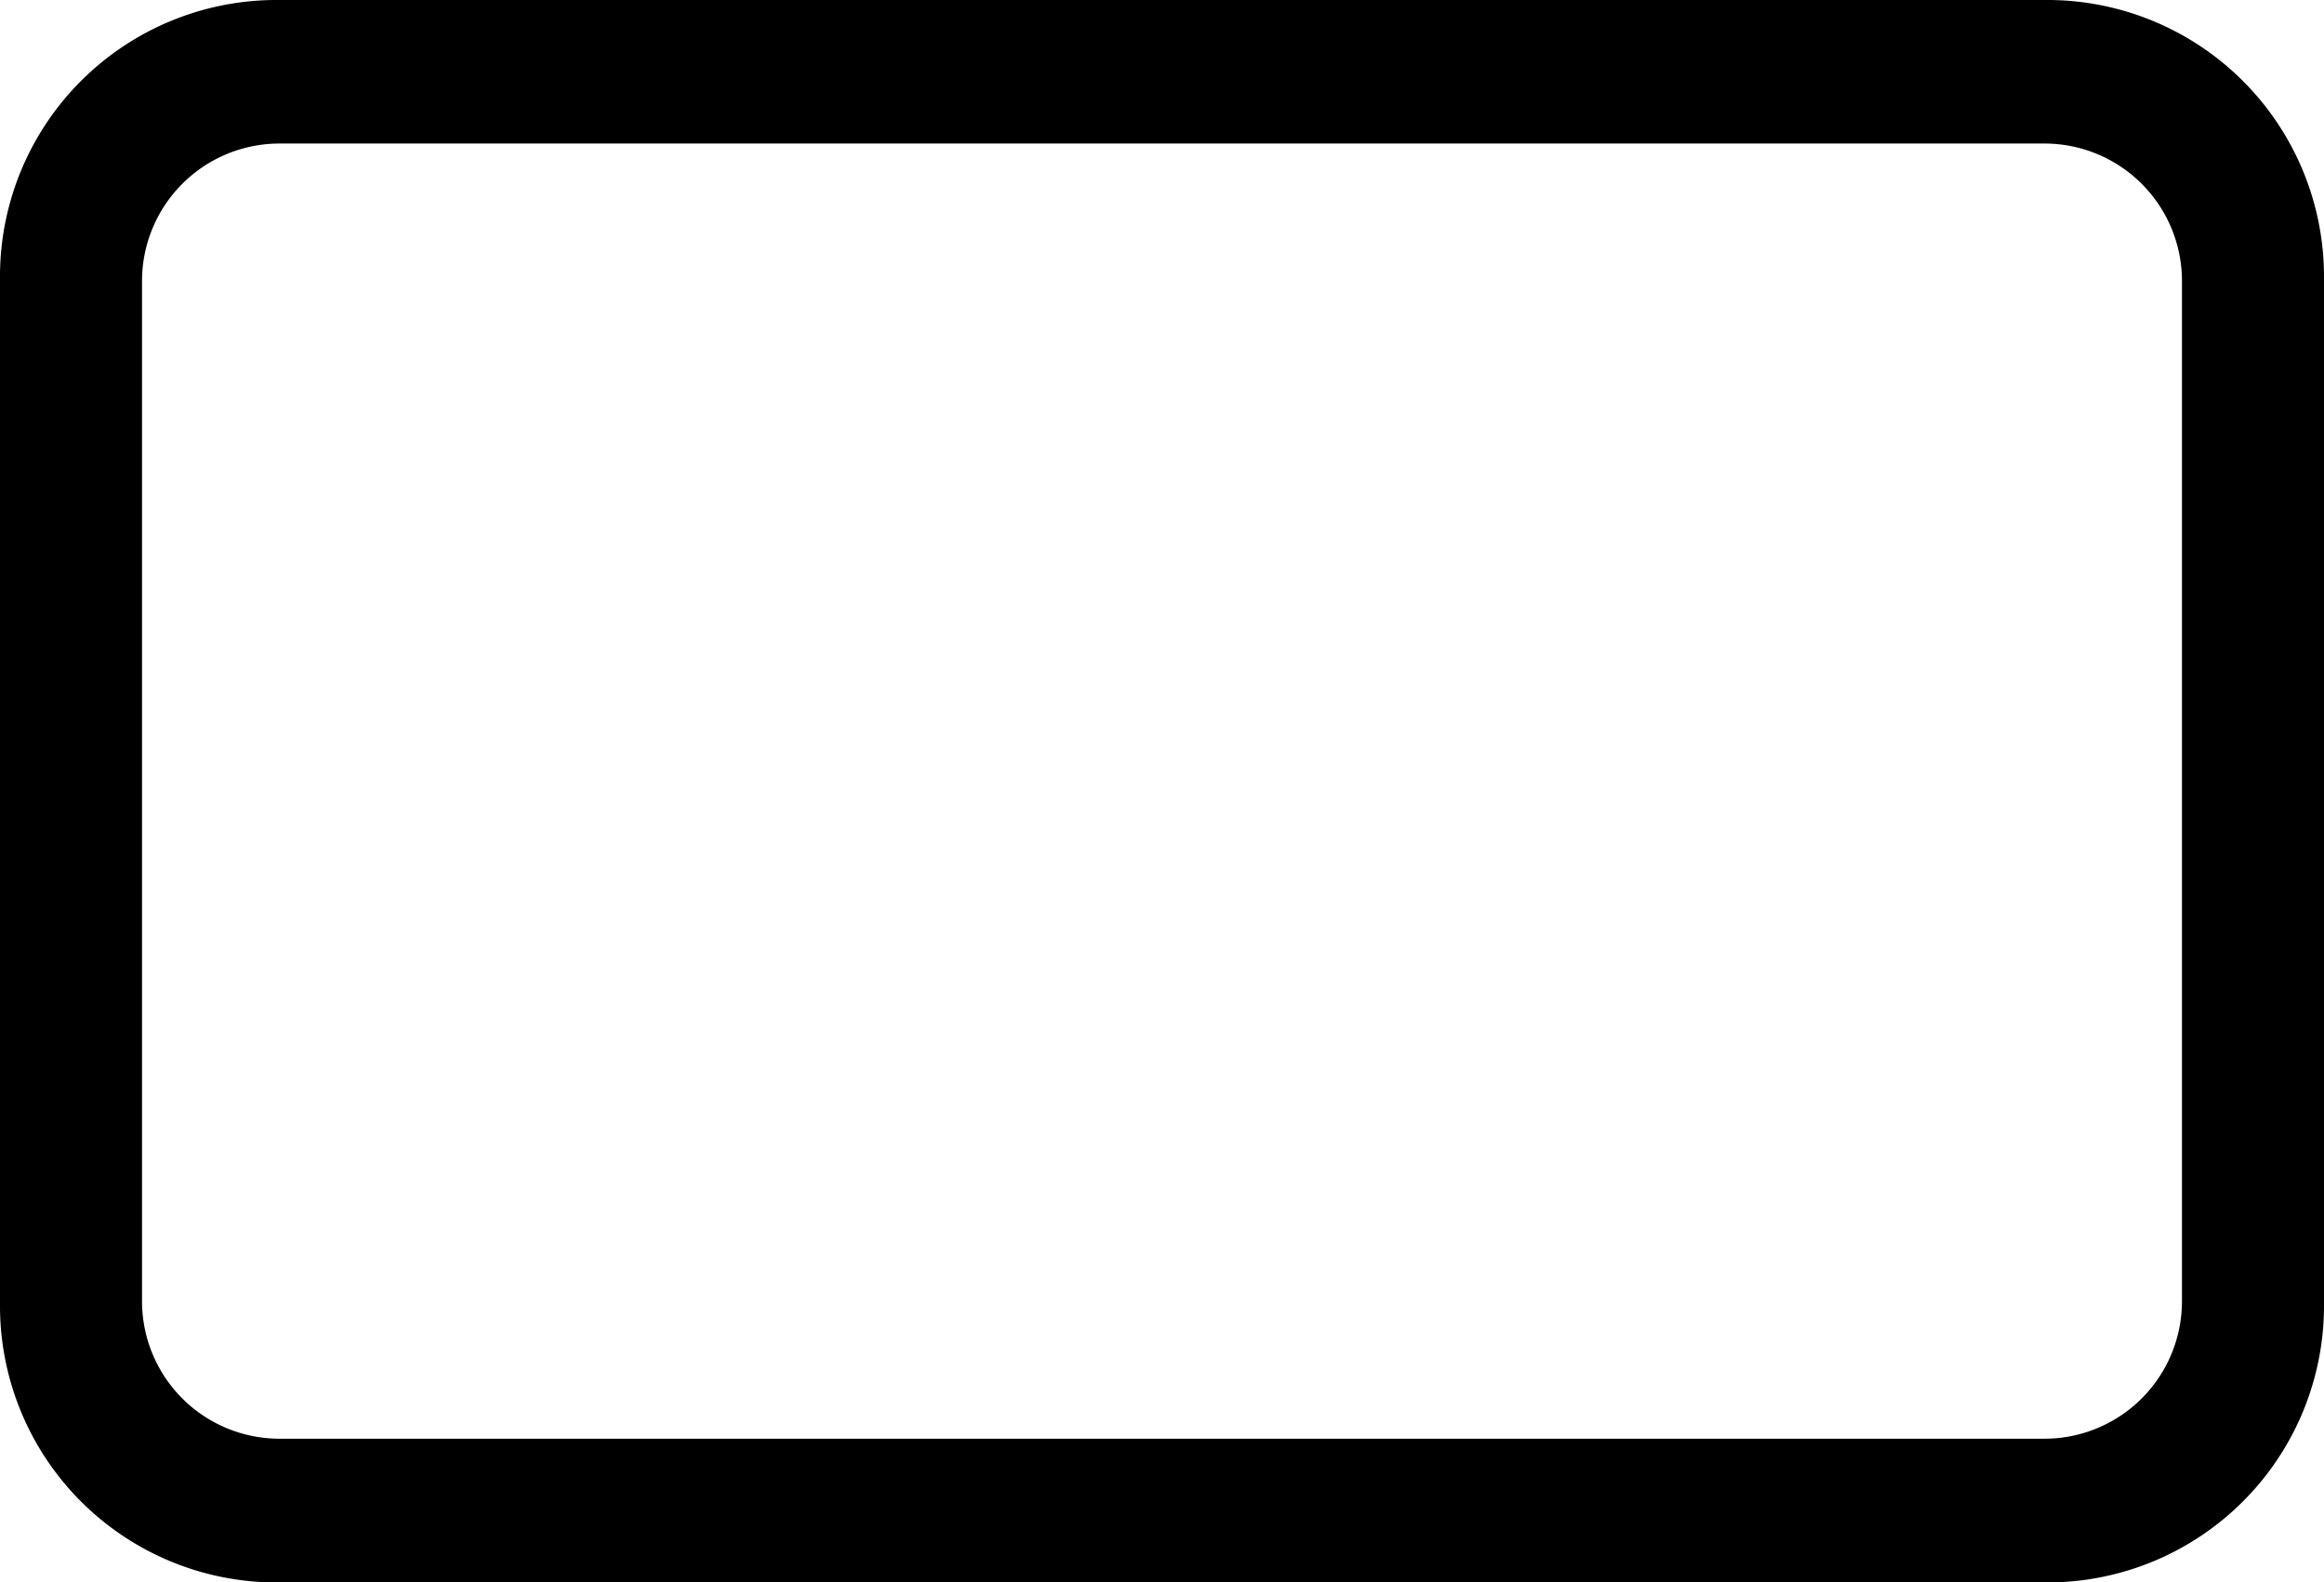 <svg id="Layer_1" data-name="Layer 1" xmlns="http://www.w3.org/2000/svg" viewBox="0 0 122.88 83.68"><defs><style>.cls-1{fill-rule:evenodd;}</style></defs><title>rectangle-line</title><path class="cls-1" d="M14.48,0H108.4a14.63,14.63,0,0,1,14.48,14.69V69A14.63,14.63,0,0,1,108.4,83.68H14.48A14.62,14.62,0,0,1,0,69V14.69A14.62,14.62,0,0,1,14.48,0Zm.28,7.59h93.36a7.27,7.27,0,0,1,7.25,7.24v54a7.27,7.27,0,0,1-7.25,7.25H14.76a7.27,7.27,0,0,1-7.25-7.25v-54a7.27,7.27,0,0,1,7.25-7.24Z"/></svg>